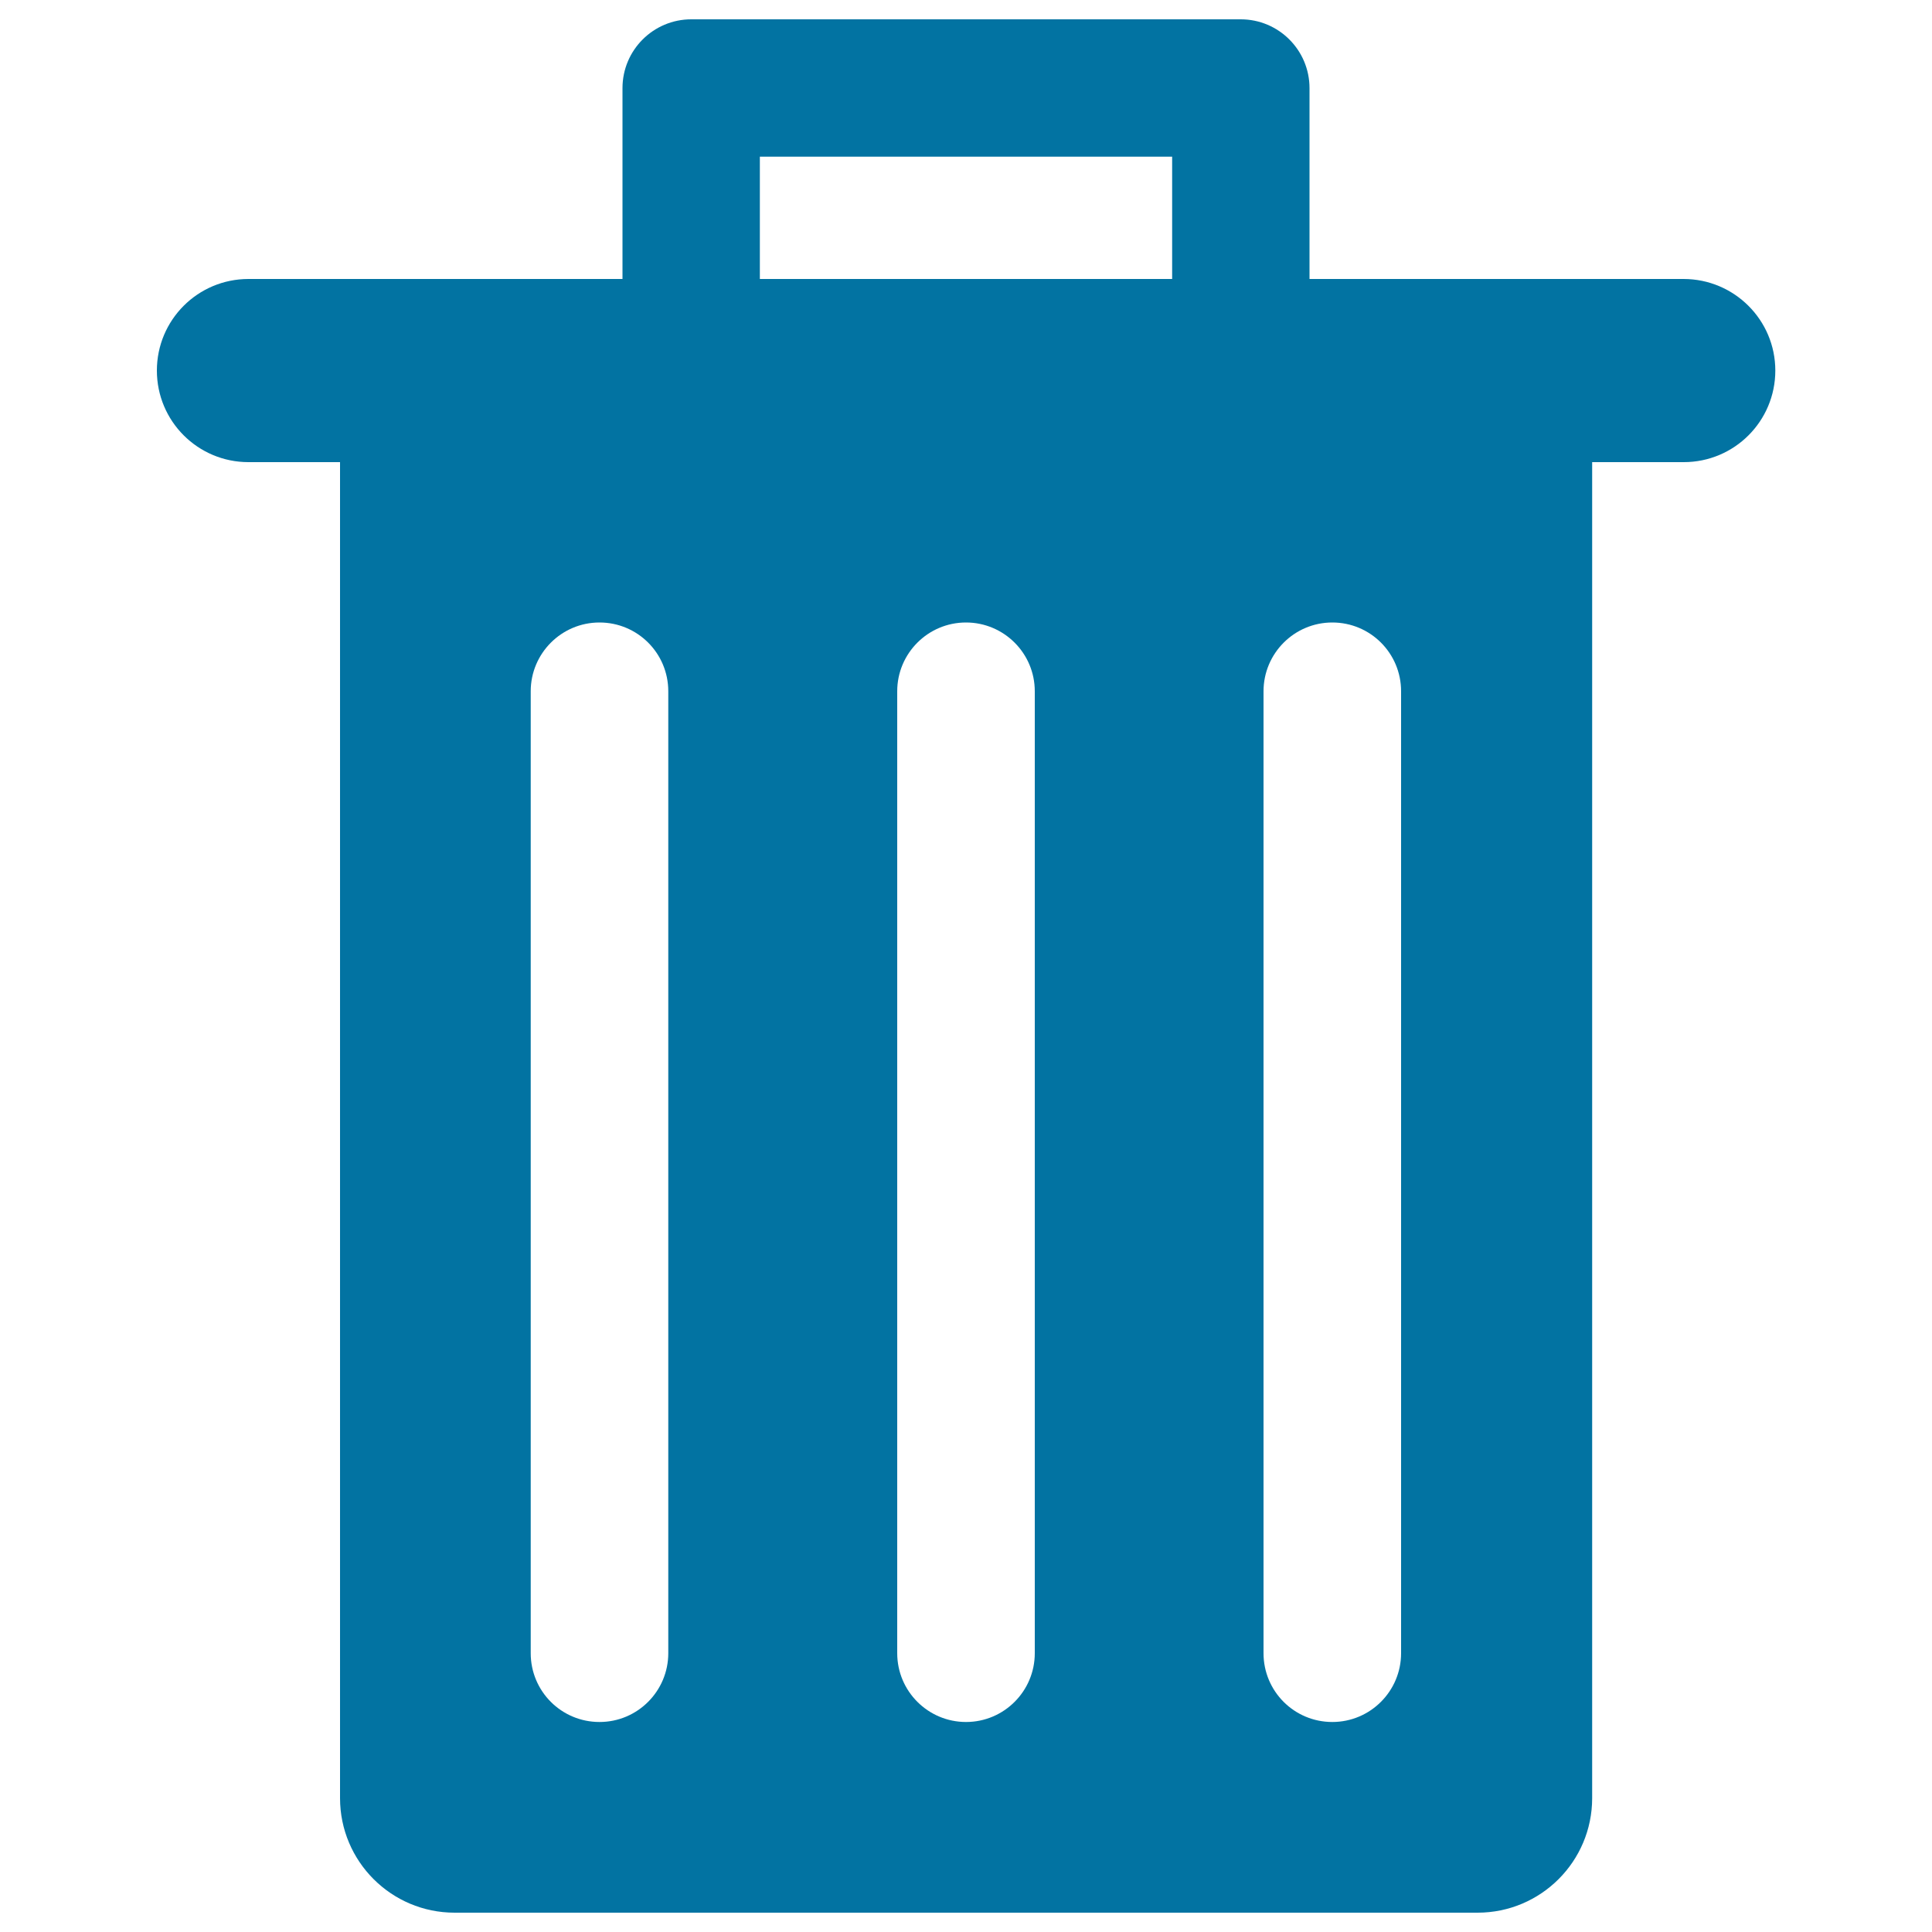 <svg xmlns="http://www.w3.org/2000/svg" viewBox="0 0 1000 1000" style="fill:#0273a2">
<title>Trash Can With Cover From Side View SVG icon</title>
<g><path d="M871.4,144.4H677.8V45.6c0-19.6-15.9-35.6-35.6-35.6H357.8c-19.6,0-35.6,15.9-35.6,35.6v98.8H128.6c-26.2,0-47.4,21.2-47.4,47.4c0,26.2,21.2,47.4,47.4,47.4H176v691.5c0,32.7,26.5,59.3,59.3,59.3h529.5c32.7,0,59.3-26.5,59.3-59.3V239.2h47.4c26.2,0,47.4-21.2,47.4-47.4C918.9,165.6,897.6,144.4,871.4,144.4z M345.9,855.7c0,19.6-15.9,35.6-35.6,35.6s-35.6-15.9-35.6-35.6V357.8c0-19.6,15.9-35.6,35.6-35.6s35.6,15.9,35.6,35.6V855.7z M535.6,855.7c0,19.6-15.9,35.6-35.6,35.6c-19.6,0-35.6-15.9-35.6-35.6V357.8c0-19.6,15.9-35.6,35.6-35.6c19.6,0,35.6,15.9,35.6,35.6V855.7z M606.7,144.4H393.3V81.1h213.4V144.4z M725.2,855.7c0,19.6-15.9,35.6-35.6,35.6s-35.6-15.9-35.6-35.6V357.8c0-19.6,15.9-35.6,35.6-35.6s35.6,15.9,35.6,35.6V855.7z"/></g>
</svg>